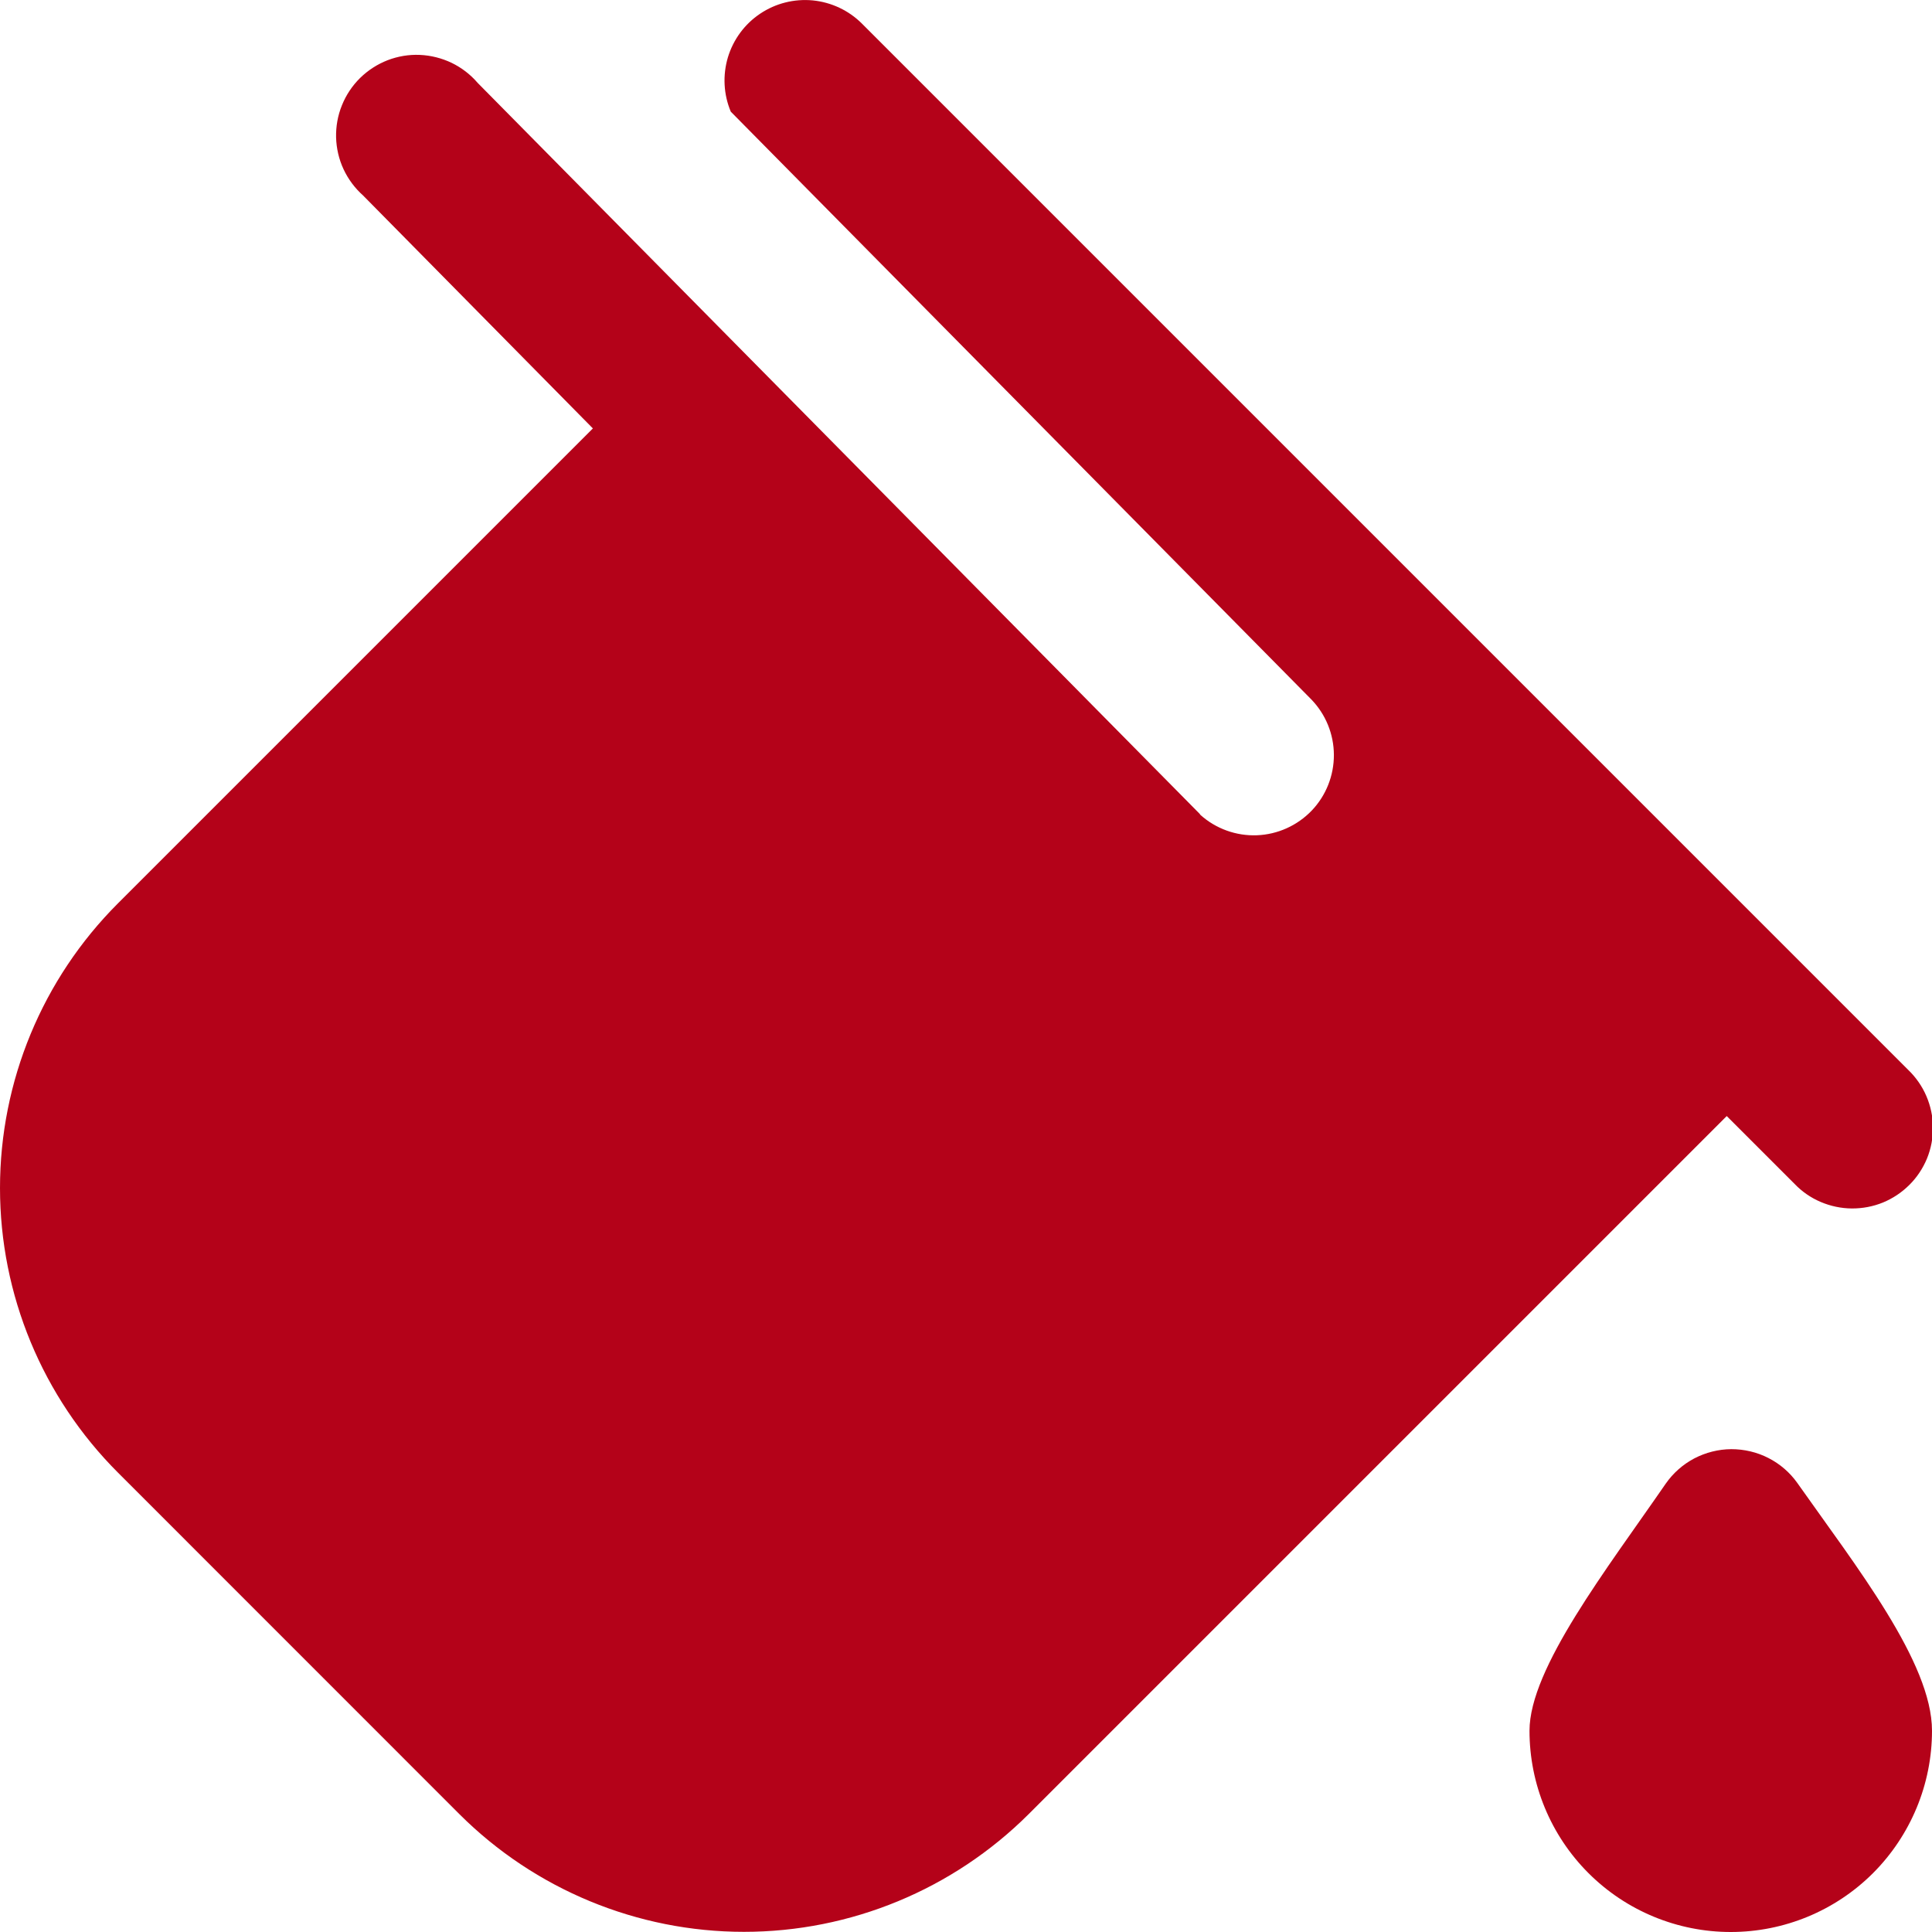 <svg width="24" height="24" viewBox="0 0 24 24" fill="none" xmlns="http://www.w3.org/2000/svg">
<path d="M21.45 13.864L12.778 22.536C11.839 23.472 10.568 23.998 9.242 23.998C7.917 23.998 6.645 23.472 5.707 22.536L1.465 18.293C0.527 17.355 0 16.084 0 14.758C0 13.431 0.527 12.16 1.465 11.222L7.365 5.322L4.511 2.429C4.409 2.338 4.326 2.227 4.268 2.103C4.21 1.979 4.179 1.844 4.175 1.707C4.172 1.57 4.196 1.434 4.248 1.307C4.299 1.18 4.376 1.065 4.473 0.969C4.571 0.873 4.687 0.798 4.815 0.748C4.943 0.699 5.079 0.676 5.216 0.682C5.353 0.688 5.487 0.722 5.611 0.781C5.734 0.841 5.844 0.925 5.933 1.029L14.903 10.11L14.912 10.123C15.104 10.295 15.356 10.386 15.614 10.376C15.871 10.366 16.115 10.256 16.294 10.07C16.472 9.884 16.571 9.635 16.57 9.377C16.569 9.119 16.468 8.872 16.288 8.687L9.078 1.387C8.988 1.173 8.976 0.935 9.042 0.713C9.109 0.491 9.25 0.299 9.443 0.17C9.635 0.041 9.866 -0.017 10.097 0.005C10.327 0.028 10.543 0.129 10.707 0.293L23.707 13.293C23.802 13.385 23.879 13.496 23.931 13.618C23.983 13.74 24.011 13.871 24.012 14.004C24.013 14.136 23.988 14.268 23.938 14.391C23.887 14.514 23.813 14.626 23.719 14.719C23.625 14.813 23.514 14.887 23.391 14.938C23.268 14.988 23.136 15.013 23.003 15.012C22.871 15.011 22.739 14.983 22.617 14.931C22.495 14.879 22.385 14.803 22.293 14.707L21.45 13.864ZM20.692 18.431C19.961 19.492 19 20.725 19 21.5C19 22.163 19.263 22.799 19.732 23.268C20.201 23.737 20.837 24 21.5 24C22.163 24 22.799 23.737 23.268 23.268C23.736 22.799 24 22.163 24 21.5C24 20.651 23.055 19.456 22.327 18.422C22.234 18.291 22.111 18.185 21.968 18.112C21.826 18.039 21.667 18.002 21.507 18.002C21.347 18.003 21.189 18.043 21.047 18.117C20.905 18.192 20.784 18.299 20.692 18.431Z" fill="#B40219"/>
</svg>
